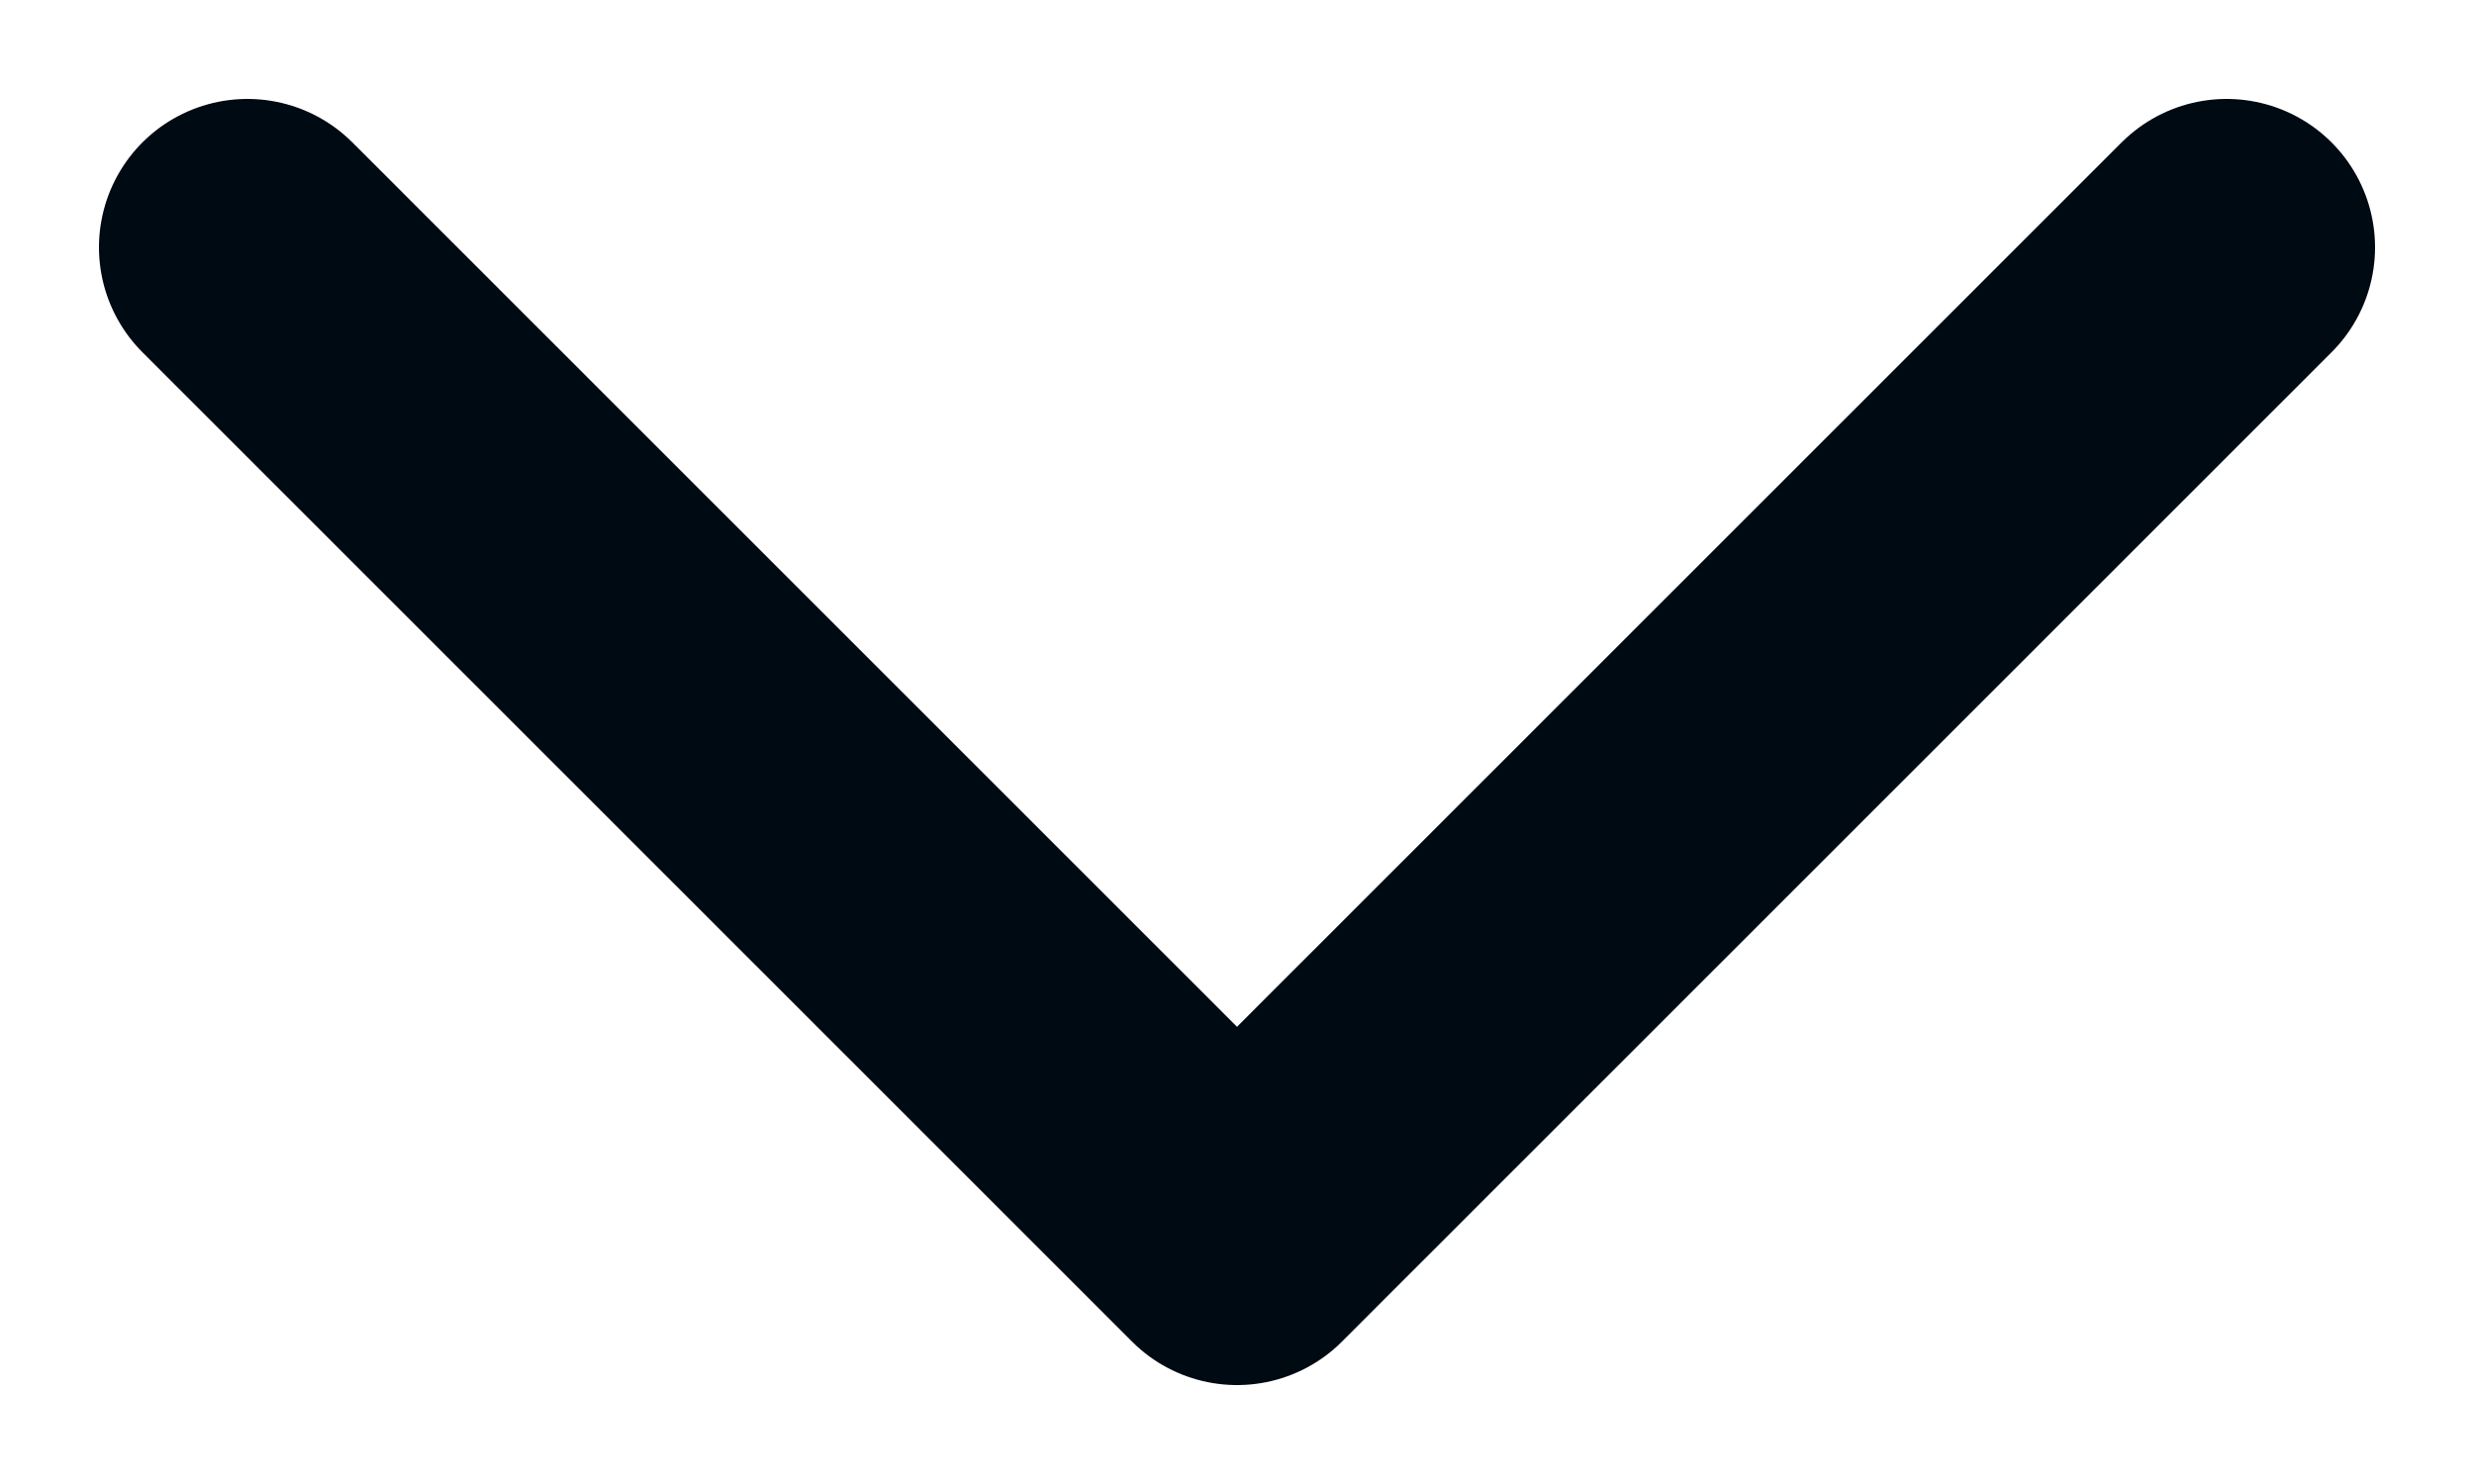 <?xml version="1.0" encoding="utf-8"?>
<svg xmlns="http://www.w3.org/2000/svg" fill="none" height="100%" overflow="visible" preserveAspectRatio="none" style="display: block;" viewBox="0 0 10 6" width="100%">
<path d="M9 1L5 5L1 1" id="Icon" stroke="#000A13" stroke-linecap="round" stroke-linejoin="round" stroke-width="1.2"/>
</svg>